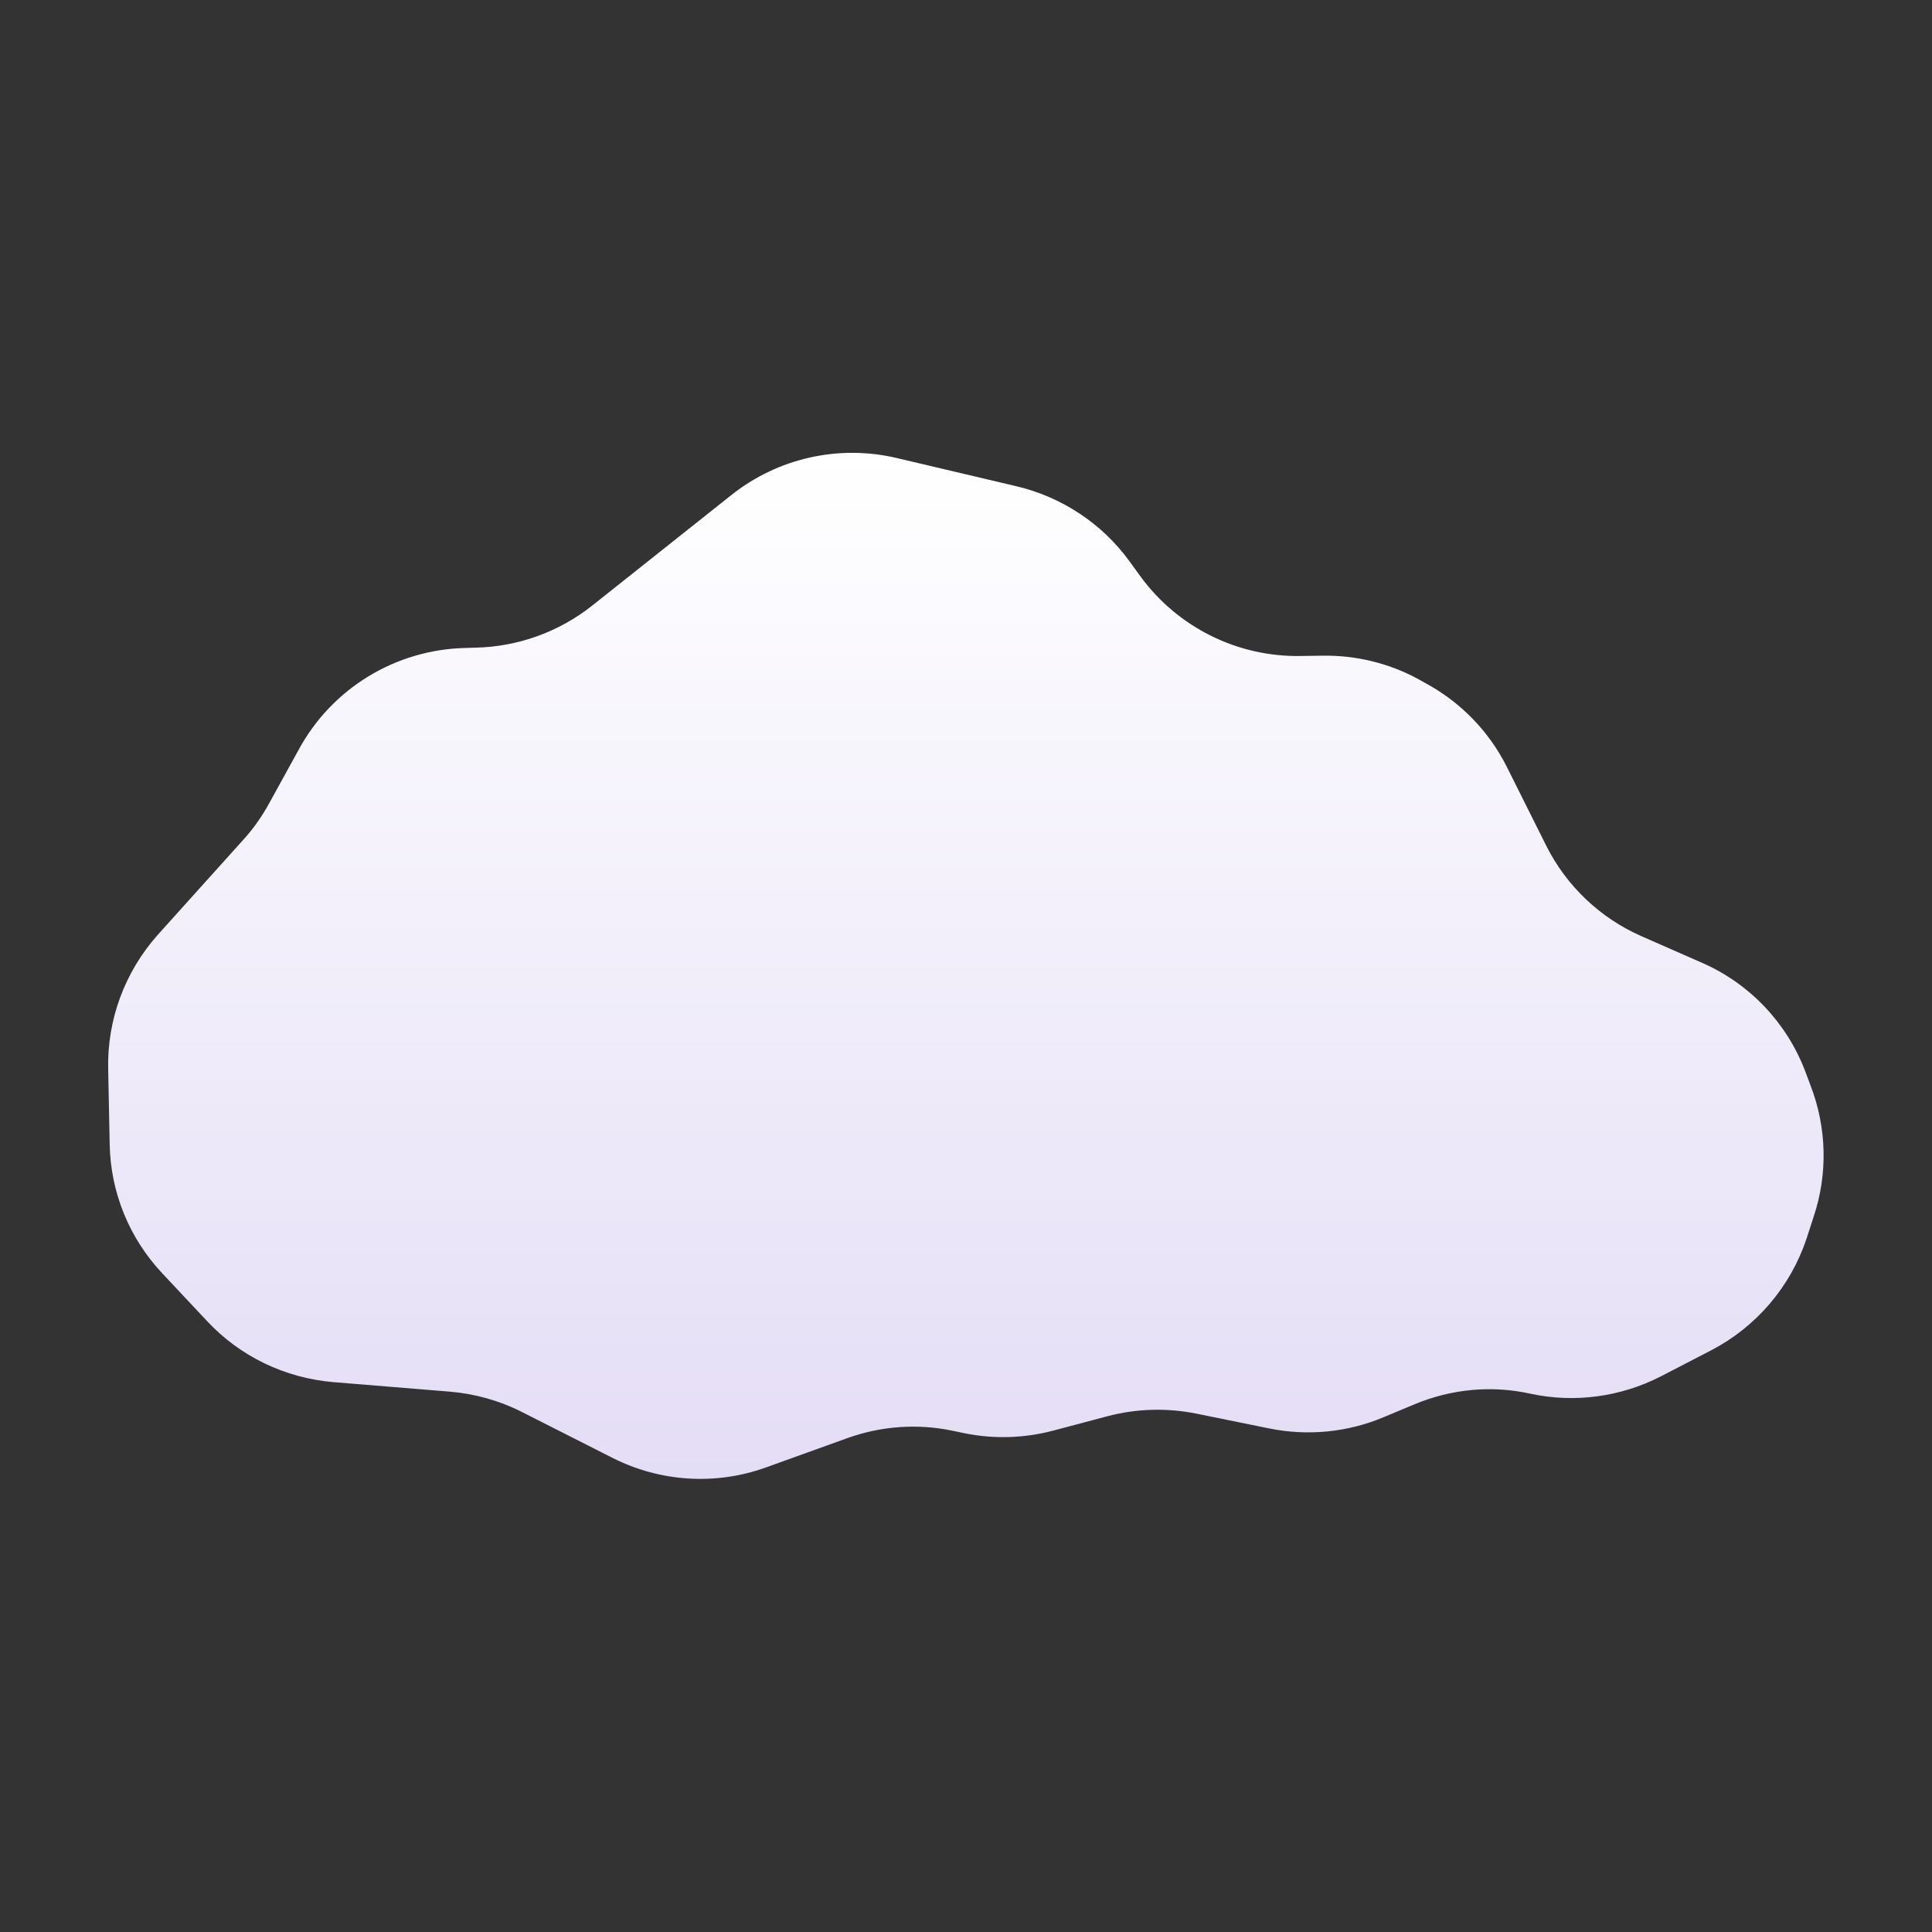 <?xml version="1.0" encoding="UTF-8"?> <!-- Generator: Adobe Illustrator 21.0.0, SVG Export Plug-In . SVG Version: 6.00 Build 0) --> <svg xmlns="http://www.w3.org/2000/svg" xmlns:xlink="http://www.w3.org/1999/xlink" id="Слой_1" x="0px" y="0px" viewBox="0 0 650 650" style="enable-background:new 0 0 650 650;" xml:space="preserve"><rect x="0" y="0" width="650" height="650" fill="#333333" stroke="none"/> <style type="text/css"> .st0{fill:#B2B7DB;} .st1{fill:#AFBBE8;} .st2{fill:#C1C8EA;} .st3{fill:#D0D2EA;} .st4{fill:#DFE2F4;} .st5{fill:#FFFFFF;} .st6{fill:none;stroke:#FFFFFF;stroke-width:4;stroke-miterlimit:10;} .st7{fill:url(#SVGID_1_);} .st8{fill:url(#SVGID_2_);} .st9{fill:url(#SVGID_3_);} .st10{fill:url(#SVGID_4_);} .st11{fill:#E4E8F7;} </style> <g> <polygon class="st0" points="1510.1,2403.6 1438.6,2384.2 1425.1,2408.9 "></polygon> <polygon class="st1" points="1510.1,2403.6 1425.1,2408.9 1462.3,2416.4 "></polygon> <polygon class="st0" points="1353.9,2434.4 1425.1,2408.9 1364.8,2394.1 "></polygon> <polygon class="st1" points="1286.7,2400.4 1353.9,2434.4 1364.8,2394.1 "></polygon> <polygon class="st2" points="1510.1,2403.6 1569.6,2415.7 1545.5,2348 "></polygon> <polygon class="st1" points="1617.5,2395.6 1569.6,2415.7 1559.9,2388.4 "></polygon> <polygon class="st1" points="1722.2,2373.1 1660.6,2404.9 1617.5,2395.6 "></polygon> <polygon class="st0" points="1286.7,2400.4 1209.6,2394.1 1271.9,2348 "></polygon> <polygon class="st1" points="1160.1,2341.3 1232.6,2377.1 1209.6,2394.1 "></polygon> <polygon class="st2" points="1271.9,2348 1364.8,2394.1 1286.7,2400.4 "></polygon> <polygon class="st0" points="1617.5,2395.6 1559.9,2388.4 1545.5,2348 "></polygon> <polygon class="st1" points="1722.2,2373.1 1740.4,2318.1 1669.9,2384.4 "></polygon> <polygon class="st2" points="1720.3,2266.1 1707.5,2307 1740.4,2318.1 "></polygon> <polygon class="st2" points="1705.1,2351.2 1707.5,2307 1740.4,2318.1 "></polygon> <polygon class="st2" points="1191.3,2356.7 1191.3,2296.5 1160.1,2341.3 "></polygon> <polygon class="st2" points="1158.5,2265 1191.3,2296.5 1160.1,2341.3 "></polygon> <polygon class="st0" points="1653.4,2236.6 1720.3,2266.1 1707.5,2307 "></polygon> <polygon class="st3" points="1209.7,2208 1204.5,2255.3 1158.5,2265 "></polygon> <polygon class="st4" points="1191.3,2296.5 1204.5,2255.3 1158.5,2265 "></polygon> <polygon class="st4" points="1241,2149.8 1209.7,2208 1254.2,2212.5 "></polygon> <polygon class="st5" points="1304.5,2148.5 1248.1,2183.6 1241,2149.8 "></polygon> <polygon class="st0" points="1191.3,2296.5 1232.6,2377.1 1191.3,2356.7 "></polygon> <polygon class="st3" points="1364.8,2394.1 1438.6,2384.2 1425.1,2408.9 "></polygon> <polygon class="st0" points="1510.1,2403.6 1503.5,2348 1438.6,2384.2 "></polygon> <polygon class="st1" points="1545.5,2348 1503.5,2348 1510.1,2403.6 "></polygon> <polygon class="st0" points="1669.9,2384.4 1629,2348 1617.5,2395.6 "></polygon> <polygon class="st2" points="1707.5,2307 1705.1,2351.2 1629,2348 "></polygon> <polygon class="st0" points="1669.9,2384.4 1629,2348 1705.1,2351.2 "></polygon> <polygon class="st2" points="1545.5,2348 1629,2348 1617.5,2395.6 "></polygon> <polygon class="st0" points="1438.6,2384.2 1382.5,2334.1 1364.8,2394.1 "></polygon> <polygon class="st3" points="1191.3,2296.5 1271.9,2348 1232.6,2377.1 "></polygon> <polygon class="st3" points="1382.5,2334.1 1271.9,2348 1364.8,2394.1 "></polygon> <polygon class="st3" points="1382.5,2334.1 1503.5,2348 1438.6,2384.2 "></polygon> <polygon class="st3" points="1629,2348 1678.1,2268.7 1707.5,2307 "></polygon> <polygon class="st0" points="1271.9,2348 1267.7,2286.6 1191.3,2296.5 "></polygon> <polygon class="st4" points="1603.6,2292.1 1678.1,2268.7 1629,2348 "></polygon> <polygon class="st3" points="1204.5,2255.3 1267.7,2286.6 1191.3,2296.5 "></polygon> <polygon class="st2" points="1653.4,2236.6 1620.4,2170.8 1581.5,2221.4 "></polygon> <polygon class="st2" points="1632,2283.2 1678.1,2268.7 1653.4,2236.6 "></polygon> <polygon class="st2" points="1603.6,2292.1 1581.5,2221.4 1632,2283.2 "></polygon> <polygon class="st4" points="1526.2,2152.5 1584.6,2151.4 1581.5,2221.4 "></polygon> <path class="st5" d="M1393.3,2078l-88.8,70.4c0,0,82.2,10.8,82.9,11C1388,2159.7,1393.3,2078,1393.3,2078z"></path> <polygon class="st4" points="1488.1,2100.3 1393.3,2078 1389.6,2124.6 "></polygon> <polygon class="st5" points="1526.2,2152.5 1488.1,2100.3 1465.1,2149.8 "></polygon> <polygon class="st5" points="1620.4,2170.8 1584.6,2151.4 1581.5,2221.4 "></polygon> <polygon class="st3" points="1632,2283.2 1653.4,2236.6 1581.5,2221.4 "></polygon> <polygon class="st2" points="1335.1,2340.1 1267.7,2286.6 1271.9,2348 "></polygon> <polygon class="st2" points="1382.5,2334.1 1351.5,2280.5 1335.1,2340.1 "></polygon> <polygon class="st0" points="1603.6,2292.1 1537.3,2314.5 1629,2348 "></polygon> <polygon class="st4" points="1581.5,2221.4 1603.6,2292.1 1537.3,2314.5 "></polygon> <polygon class="st3" points="1351.5,2280.5 1431.7,2289.4 1382.5,2334.1 "></polygon> <polygon class="st0" points="1503.5,2348 1431.7,2289.4 1382.5,2334.1 "></polygon> <polygon class="st3" points="1537.3,2314.5 1431.7,2289.4 1503.5,2348 "></polygon> <polygon class="st0" points="1351.5,2280.5 1267.7,2286.6 1335.1,2340.1 "></polygon> <polygon class="st2" points="1204.5,2255.3 1254.2,2212.5 1209.7,2208 "></polygon> <polygon class="st4" points="1267.7,2286.6 1254.2,2212.5 1204.5,2255.3 "></polygon> <polygon class="st4" points="1537.3,2314.5 1456,2259.9 1431.7,2289.4 "></polygon> <polygon class="st2" points="1581.5,2221.4 1516.8,2245.7 1537.3,2314.5 "></polygon> <polygon class="st0" points="1431.7,2289.4 1456,2259.9 1351.5,2280.5 "></polygon> <polygon class="st3" points="1254.2,2212.5 1351.5,2280.5 1267.7,2286.6 "></polygon> <polygon class="st5" points="1516.8,2245.7 1526.2,2152.5 1581.5,2221.4 "></polygon> <polygon class="st4" points="1351.5,2280.5 1456,2259.9 1301.4,2245.5 "></polygon> <polygon class="st2" points="1301.4,2245.5 1248.1,2183.6 1254.2,2212.5 "></polygon> <polygon class="st3" points="1456,2259.9 1516.8,2245.7 1537.3,2314.5 "></polygon> <polygon class="st2" points="1456,2259.9 1521.5,2199.1 1516.8,2245.7 "></polygon> <polygon class="st2" points="1387.5,2253.5 1443.7,2210.9 1456,2259.9 "></polygon> <polygon class="st5" points="1304.5,2148.5 1342,2199.1 1248.1,2183.6 "></polygon> <polygon class="st2" points="1387.5,2253.5 1342,2199.1 1301.4,2245.5 "></polygon> <polygon class="st4" points="1248.1,2183.6 1301.4,2245.5 1342,2199.1 "></polygon> <polygon class="st4" points="1387.5,2159.6 1342,2199.1 1304.5,2148.5 "></polygon> <polygon class="st4" points="1443.7,2210.9 1456,2259.9 1521.5,2199.1 "></polygon> <polygon class="st5" points="1387.3,2159.5 1387.5,2253.5 1342,2199.1 "></polygon> <polygon class="st2" points="1465.1,2149.8 1389.6,2124.6 1488.1,2100.3 "></polygon> <polygon class="st4" points="1443.7,2210.9 1387.3,2159.5 1387.5,2253.5 "></polygon> <polygon class="st5" points="1465.1,2149.8 1443.7,2210.9 1521.5,2199.1 "></polygon> <polygon class="st2" points="1387.3,2159.5 1465.1,2149.8 1443.7,2210.9 "></polygon> <polygon class="st4" points="1389.6,2124.6 1387.3,2159.5 1465.1,2149.8 "></polygon> <polygon class="st2" points="1465.1,2149.8 1521.5,2199.1 1526.2,2152.5 "></polygon> <polygon class="st2" points="1503.5,2348 1545.5,2348 1537.3,2314.5 "></polygon> <polygon class="st3" points="1545.5,2348 1629,2348 1537.3,2314.5 "></polygon> </g> <circle class="st6" cx="1342" cy="2199.1" r="6.9"></circle> <circle class="st6" cx="1300.8" cy="2245.2" r="6.9"></circle> <circle class="st6" cx="1267.7" cy="2286.6" r="6.9"></circle> <circle class="st6" cx="1382.5" cy="2334.1" r="6.9"></circle> <circle class="st6" cx="1503.5" cy="2348" r="6.9"></circle> <circle class="st6" cx="1603.6" cy="2292.1" r="6.9"></circle> <circle class="st6" cx="1581.5" cy="2221.4" r="6.9"></circle> <circle class="st6" cx="1443.7" cy="2210.9" r="6.9"></circle> <circle class="st6" cx="1465.1" cy="2149.8" r="6.9"></circle> <circle class="st6" cx="1456" cy="2259.9" r="6.9"></circle> <circle class="st6" cx="1537.3" cy="2314.5" r="6.9"></circle> <circle class="st6" cx="1271.9" cy="2348" r="6.9"></circle> <linearGradient id="SVGID_1_" gradientUnits="userSpaceOnUse" x1="325" y1="-485.611" x2="325" y2="-140.389" gradientTransform="matrix(1 0 0 1 0 638)"> <stop offset="0" style="stop-color:#FFFFFF"></stop> <stop offset="1" style="stop-color:#E4DDF6"></stop> </linearGradient> <path class="st7" d="M572.8,324l-20.5-9c-13.9-6.1-25.3-16.9-32.1-30.5l-13.2-26.4c-6-12-15.5-21.8-27.3-28.2l-2.5-1.4 c-9.9-5.4-21.1-8.1-32.4-7.9l-7.1,0.1c-21.3,0.4-41.5-9.6-54.1-26.9l-3.7-5.1c-9.2-12.6-22.7-21.5-37.9-25.1l-40.3-9.5 c-19.5-4.6-40,0-55.7,12.5l-46.7,37.1c-11.2,8.9-25,13.9-39.4,14.2l-3.2,0.1c-23.6,0.5-45.1,13.6-56.3,34.4L90.7,270 c-2.5,4.6-5.5,8.9-9,12.7l-28.7,31.9C42,327,36,343.1,36.4,359.7l0.5,25.3c0.3,16.2,6.6,31.6,17.7,43.4l15.1,16.1 c11.1,11.9,26.2,19.1,42.4,20.5l39.2,3.2c8.4,0.7,16.7,3,24.2,6.8l30.6,15.5c16,8.1,34.7,9.3,51.6,3.2l27.5-9.9 c11.2-4,23.3-4.9,35-2.5l4.3,0.9c9.9,2,20.1,1.7,29.9-0.9l18.1-4.8c9.8-2.6,20-2.9,30-0.9l24.6,5c12.9,2.6,26.3,1.3,38.4-3.8 l10.3-4.3c12.4-5.2,26-6.5,39.1-3.6l0,0c14.8,3.2,30.3,1.1,43.8-5.8l17-8.8c15.2-7.9,26.7-21.4,32.1-37.6l2.4-7.4 c4.8-14.4,4.4-30-1.1-44.2l-1.8-4.8C601.1,344.1,588.7,331,572.8,324z"></path> <g> <polygon class="st1" points="1183.4,1165.3 1262.6,1177.7 1340.9,1158.4 "></polygon> <polygon class="st1" points="1108.3,1064.9 1183.4,1165.3 1123.2,1137 "></polygon> <polygon class="st0" points="1223.1,1090.6 1183.4,1165.3 1340.9,1158.4 "></polygon> <polygon class="st2" points="1108.3,1064.9 1139.8,1022 1183.4,1165.3 "></polygon> <polygon class="st2" points="1223.1,1090.6 1163.2,1098.8 1183.4,1165.3 "></polygon> <polygon class="st2" points="1155.1,1072.1 1188.4,1008.9 1139.8,1022 "></polygon> <polygon class="st0" points="1340.9,1158.4 1397.7,1177.7 1477.7,1148 "></polygon> <polygon class="st2" points="1278.1,1122.3 1350.9,1072.1 1340.9,1158.4 "></polygon> <polygon class="st3" points="1223.1,1090.6 1188.4,1008.9 1163.2,1098.8 "></polygon> <polygon class="st1" points="1155.1,1072.1 1172.9,1064.2 1163.2,1098.8 "></polygon> <polygon class="st4" points="1155.1,1072.1 1172.9,1064.2 1188.4,1008.9 "></polygon> <polygon class="st0" points="1350.9,1072.1 1278.1,1040.5 1278.1,1122.3 "></polygon> <polygon class="st1" points="1207.5,1053.8 1278.1,1072.1 1223.1,1090.6 "></polygon> <polygon class="st3" points="1278.1,1122.3 1278.1,1072.1 1223.1,1090.6 "></polygon> <polygon class="st2" points="1278.1,1072.1 1278.1,980 1207.5,1053.8 "></polygon> <polygon class="st1" points="1350.9,1072.1 1409.3,1153.2 1340.9,1158.4 "></polygon> <polygon class="st1" points="1477.7,1148 1518.7,1098.8 1409.3,1153.2 "></polygon> <polygon class="st0" points="1350.9,1072.1 1518.7,1098.8 1409.3,1153.2 "></polygon> <polygon class="st4" points="1188.4,1008.9 1202.8,956.9 1278.1,980 "></polygon> <polygon class="st4" points="1207.5,1053.8 1278.1,980 1188.4,1008.9 "></polygon> <polygon class="st1" points="1477.7,1148 1558.5,1165.3 1563.5,1122.3 "></polygon> <polygon class="st2" points="1518.7,1098.8 1541.2,1128.9 1477.7,1148 "></polygon> <polygon class="st1" points="1563.5,1122.3 1627.2,1158.4 1558.5,1165.3 "></polygon> <polygon class="st5" points="1202.8,956.9 1245.9,914.1 1253,972.3 "></polygon> <polygon class="st4" points="1299.8,900.2 1250.6,953.1 1245.9,914.1 "></polygon> <polygon class="st4" points="1278.1,980 1345.3,972.3 1278.1,1040.5 "></polygon> <polygon class="st1" points="1350.9,1072.1 1345.3,972.3 1518.7,1098.8 "></polygon> <polygon class="st5" points="1299.8,900.2 1342.5,908.7 1318.1,975.4 "></polygon> <polygon class="st2" points="1253,972.3 1278.1,980 1250.6,953.1 "></polygon> <polygon class="st5" points="1318.1,975.4 1278.1,980 1250.6,953.1 "></polygon> <polygon class="st2" points="1299.8,900.2 1318.1,975.4 1250.6,953.1 "></polygon> <polygon class="st4" points="1345.3,972.3 1350.9,1072.1 1278.1,1040.5 "></polygon> <polygon class="st5" points="1342.5,908.7 1397.7,943.2 1345.3,972.3 "></polygon> <polygon class="st2" points="1318.1,975.4 1345.3,972.3 1342.5,908.7 "></polygon> <polygon class="st5" points="1397.7,943.2 1429,829.1 1342.5,908.7 "></polygon> <polygon class="st4" points="1541.2,852.1 1411.8,892.1 1429,829.1 "></polygon> <polygon class="st2" points="1627.2,1158.4 1687.2,1090.6 1563.5,1122.3 "></polygon> <polygon class="st0" points="1641.6,980 1606.1,1111.4 1687.2,1090.6 "></polygon> <polygon class="st4" points="1494.4,866.5 1578.7,900.2 1541.2,852.1 "></polygon> <polygon class="st4" points="1589,966.1 1622.9,1049.1 1641.6,980 "></polygon> <polygon class="st5" points="1555.7,891 1589,966.1 1509.5,954.9 "></polygon> <polygon class="st5" points="1578.7,900.2 1589,966.1 1555.7,891 "></polygon> <polygon class="st3" points="1622.9,1049.1 1553.3,1031.9 1518.7,1098.8 "></polygon> <polygon class="st0" points="1563.5,1122.3 1566.1,1076.2 1518.7,1098.8 "></polygon> <polygon class="st2" points="1606.1,1111.4 1566.1,1076.2 1622.9,1049.1 "></polygon> <polygon class="st1" points="1541.2,1128.9 1563.5,1122.3 1518.7,1098.8 "></polygon> <polygon class="st3" points="1566.1,1076.2 1606.1,1111.4 1563.5,1122.3 "></polygon> <polygon class="st2" points="1553.3,1031.9 1589,966.1 1622.9,1049.1 "></polygon> <polygon class="st2" points="1397.7,943.2 1406.5,1016.9 1345.3,972.3 "></polygon> <polygon class="st1" points="1458.8,1055.1 1544.4,1049.1 1518.7,1098.8 "></polygon> <polygon class="st4" points="1509.5,954.9 1544.4,1049.1 1589,966.1 "></polygon> <polygon class="st5" points="1494.4,866.5 1464,949.3 1411.8,892.1 "></polygon> <polygon class="st4" points="1406.5,1016.9 1464,949.3 1397.7,943.2 "></polygon> <polygon class="st2" points="1411.8,892.1 1464,949.3 1397.7,943.2 "></polygon> <polygon class="st5" points="1494.4,866.5 1509.5,954.9 1555.7,891 "></polygon> <polygon class="st2" points="1464,949.3 1509.5,954.9 1494.4,866.5 "></polygon> <polygon class="st4" points="1458.8,1055.1 1438,980 1406.5,1016.9 "></polygon> <polygon class="st2" points="1544.4,1049.1 1525.7,998.8 1458.8,1055.1 "></polygon> <polygon class="st3" points="1438,980 1525.7,998.8 1458.8,1055.1 "></polygon> <polygon class="st2" points="1464,949.3 1525.7,998.8 1438,980 "></polygon> <polygon class="st4" points="1509.5,954.9 1525.7,998.8 1464,949.3 "></polygon> <polygon class="st3" points="1406.5,1016.9 1350.9,1072.1 1345.3,972.3 "></polygon> <polygon class="st2" points="1458.8,1055.1 1350.9,1072.1 1518.7,1098.8 "></polygon> <polygon class="st1" points="1253,1162.2 1223.1,1090.6 1183.4,1165.3 "></polygon> <polygon class="st1" points="1622.9,1049.1 1687.2,1090.6 1606.1,1111.4 "></polygon> <polygon class="st1" points="1163.2,1098.8 1108.3,1064.9 1152.5,1124 1183.4,1165.3 "></polygon> </g> <circle class="st6" cx="1278.1" cy="980" r="6.9"></circle> <circle class="st6" cx="1278.1" cy="1072.2" r="6.9"></circle> <circle class="st6" cx="1350.9" cy="1072.1" r="6.9"></circle> <circle class="st6" cx="1458.8" cy="1055.1" r="6.9"></circle> <circle class="st6" cx="1464" cy="949.3" r="6.9"></circle> <circle class="st6" cx="1525.7" cy="998.8" r="6.9"></circle> <ellipse transform="matrix(0.117 -0.993 0.993 0.117 249.364 2478.244)" class="st6" cx="1518.9" cy="1098.8" rx="6.9" ry="6.9"></ellipse> <ellipse transform="matrix(0.117 -0.993 0.993 0.117 390.943 2536.318)" class="st6" cx="1622.4" cy="1048.2" rx="6.9" ry="6.9"></ellipse> <ellipse transform="matrix(0.117 -0.993 0.993 0.117 221.946 2194.308)" class="st6" cx="1345.5" cy="972.3" rx="6.9" ry="6.9"></ellipse> <ellipse transform="matrix(0.117 -0.993 0.993 0.117 360.253 2189.409)" class="st6" cx="1411.9" cy="892" rx="6.9" ry="6.9"></ellipse> <ellipse transform="matrix(0.117 -0.993 0.993 0.117 -63.748 2125.846)" class="st6" cx="1164.1" cy="1098.8" rx="6.9" ry="6.9"></ellipse> <linearGradient id="SVGID_2_" gradientUnits="userSpaceOnUse" x1="1348.726" y1="-483.401" x2="1348.726" y2="-139.603" gradientTransform="matrix(1 0 0 1 0 638)"> <stop offset="0" style="stop-color:#FFFFFF"></stop> <stop offset="1" style="stop-color:#E4DDF6"></stop> </linearGradient> <path class="st8" d="M1572.1,295.6L1572.1,295.6c-18.2-4.8-31.8-19.9-34.7-38.4l-3.6-23.2c-1.2-7.9-4.5-15.4-9.4-21.8l-19.2-24.7 c-6.9-8.9-16.8-15-27.8-17.3l-71.4-14.6c-14.9-3.1-30.4,1.2-41.5,11.5l-51,46.9c-11.1,10.2-26.5,14.5-41.3,11.6l-8.5-1.7 c-7-1.4-14.2-1.2-21.1,0.6l-31,8c-8.1,2.1-15.6,6.3-21.5,12.2l-25.1,24.9c-5.8,5.8-10.1,13-12.3,21l-3.8,13.9 c-4.5,16.1-17.1,28.7-33.3,33.1l-6.5,1.8c-10.4,2.8-19.5,9-25.8,17.7l-9.2,12.6c-7.9,10.8-10.9,24.5-8.2,37.6l5.8,28.3 c3,14.6,12.7,26.9,26.2,33.3l32.7,15.4c4.1,1.9,8.4,3.2,12.8,3.9l63.1,9.9c6.2,1,12.5,0.7,18.6-0.8l55.6-13.7 c8.8-2.2,18-1.8,26.6,1.1l27.8,9.4c10.3,3.5,21.5,3.3,31.7-0.4l51.3-19.1c8.4-3.1,17.6-3.8,26.4-1.9l60.1,12.9 c4.8,1,9.7,1.3,14.6,0.8l42.9-4.3c11.9-1.2,22.8-6.8,30.7-15.7l28.2-31.8c12-13.5,15.2-32.7,8.3-49.4l-25.4-61.6 C1598.1,309.6,1586.4,299.4,1572.1,295.6z"></path> <g> <polygon class="st0" points="1347.6,1978.6 1283.3,1978.6 1318.6,1943.1 "></polygon> <polygon class="st1" points="1413.2,1978.6 1347.6,1978.6 1318.6,1943.1 "></polygon> <polygon class="st1" points="1490.9,1988.5 1445.3,1997.8 1413.2,1978.6 "></polygon> <polygon class="st1" points="1224.1,1978.4 1262.9,1988.2 1283.3,1978.6 "></polygon> <polygon class="st2" points="1318.6,1943.1 1267.2,1951.8 1283.3,1978.6 "></polygon> <polygon class="st1" points="1224.1,1978.4 1267.2,1951.8 1283.3,1978.6 "></polygon> <polygon class="st0" points="1174.8,1951.8 1224.1,1978.4 1267.2,1951.8 "></polygon> <polygon class="st1" points="1161,1904 1174.8,1951.8 1209.9,1951.8 "></polygon> <polygon class="st3" points="1218.5,1842.4 1174.8,1868.4 1205.1,1888.5 "></polygon> <polygon class="st2" points="1161,1904 1205.1,1888.5 1174.8,1868.4 "></polygon> <polygon class="st1" points="1490.9,1988.5 1538,2010.7 1538,1967.3 "></polygon> <polygon class="st0" points="1603.1,1987.4 1538,2010.7 1538,1967.3 "></polygon> <polygon class="st1" points="1685.1,1976 1635.9,1997.8 1603.1,1987.4 "></polygon> <polygon class="st1" points="1731.5,1917.1 1685.1,1976 1662.5,1927.9 "></polygon> <polygon class="st0" points="1713.9,1820.4 1731.5,1917.1 1662.5,1927.9 "></polygon> <polygon class="st2" points="1660.4,1784.1 1713.9,1820.4 1688.2,1874.2 "></polygon> <polygon class="st3" points="1218.5,1842.4 1241.4,1793.3 1279.8,1801.5 "></polygon> <polygon class="st4" points="1316.1,1760.1 1241.4,1793.3 1279.8,1801.5 "></polygon> <polygon class="st4" points="1351.8,1691.6 1316.1,1760.1 1411.8,1725.8 "></polygon> <polygon class="st5" points="1454.1,1657.9 1411.8,1725.8 1351.8,1691.6 "></polygon> <polygon class="st4" points="1543.5,1717.2 1454.1,1657.9 1411.8,1725.8 "></polygon> <polygon class="st2" points="1660.4,1784.1 1623.7,1732.5 1577.7,1793.3 "></polygon> <polygon class="st4" points="1543.5,1717.2 1623.7,1732.5 1577.7,1793.3 "></polygon> <polygon class="st3" points="1205.1,1888.5 1209.9,1951.8 1161,1904 "></polygon> <polygon class="st1" points="1413.2,1978.6 1504.6,1943.1 1490.9,1988.5 "></polygon> <polygon class="st0" points="1603.1,1987.4 1662.5,1927.9 1685.1,1976 "></polygon> <polygon class="st3" points="1538,1967.3 1504.6,1943.1 1490.9,1988.5 "></polygon> <polygon class="st2" points="1603.1,1987.4 1590.1,1939.1 1662.5,1927.9 "></polygon> <polygon class="st1" points="1538,1967.3 1603.1,1987.4 1590.1,1939.1 "></polygon> <polygon class="st2" points="1207.1,1914.8 1267.2,1951.8 1209.9,1951.8 "></polygon> <polygon class="st0" points="1413.2,1978.6 1504.6,1943.1 1419.5,1923.5 "></polygon> <polygon class="st2" points="1318.6,1943.1 1413.2,1978.6 1419.5,1923.5 "></polygon> <polygon class="st0" points="1267.2,1951.8 1267.2,1891.8 1207.1,1914.8 "></polygon> <polygon class="st3" points="1318.6,1943.1 1267.2,1891.8 1267.2,1951.8 "></polygon> <polygon class="st2" points="1504.6,1943.1 1540.6,1901.8 1538,1967.3 "></polygon> <polygon class="st3" points="1590.1,1939.1 1540.6,1901.8 1538,1967.3 "></polygon> <polygon class="st3" points="1688.2,1874.2 1590.1,1939.1 1662.5,1927.9 "></polygon> <polygon class="st2" points="1540.6,1901.8 1635.4,1909.1 1590.1,1939.1 "></polygon> <polygon class="st2" points="1318.6,1943.1 1347.6,1888.5 1267.2,1891.8 "></polygon> <polygon class="st3" points="1419.5,1923.5 1347.6,1888.5 1318.6,1943.1 "></polygon> <polygon class="st3" points="1504.6,1943.1 1463.4,1862.3 1419.5,1923.5 "></polygon> <polygon class="st2" points="1540.6,1901.8 1463.4,1862.3 1504.6,1943.1 "></polygon> <polygon class="st0" points="1347.6,1888.5 1419.5,1923.5 1463.4,1862.3 "></polygon> <polygon class="st2" points="1205.1,1888.5 1267.2,1891.8 1207.1,1914.8 "></polygon> <polygon class="st0" points="1218.5,1842.4 1267.2,1891.8 1205.1,1888.5 "></polygon> <polygon class="st0" points="1540.6,1901.8 1605.8,1872.2 1635.4,1909.1 "></polygon> <polygon class="st4" points="1688.2,1874.2 1605.8,1872.2 1635.4,1909.1 "></polygon> <polygon class="st3" points="1540.6,1901.8 1543.5,1836.6 1605.8,1872.2 "></polygon> <polygon class="st2" points="1688.2,1874.2 1605.8,1872.2 1675.9,1834.3 "></polygon> <polygon class="st2" points="1577.7,1793.3 1605.8,1872.2 1660.4,1784.1 "></polygon> <polygon class="st3" points="1675.9,1834.3 1605.8,1872.2 1660.4,1784.1 "></polygon> <polygon class="st0" points="1463.4,1862.3 1543.5,1836.6 1540.6,1901.8 "></polygon> <polygon class="st2" points="1577.7,1793.3 1543.5,1836.6 1605.8,1872.2 "></polygon> <polygon class="st0" points="1347.6,1888.5 1279.8,1851.8 1267.2,1891.8 "></polygon> <polygon class="st3" points="1463.4,1862.3 1347.6,1838.4 1347.6,1888.5 "></polygon> <polygon class="st3" points="1218.5,1842.4 1279.8,1851.8 1267.2,1891.8 "></polygon> <polygon class="st2" points="1347.6,1838.4 1279.8,1851.8 1347.6,1888.5 "></polygon> <polygon class="st2" points="1463.4,1862.3 1488.1,1784.1 1543.5,1836.6 "></polygon> <polygon class="st4" points="1577.7,1793.3 1488.1,1784.1 1543.5,1836.6 "></polygon> <polygon class="st0" points="1279.8,1801.5 1279.8,1851.8 1218.5,1842.4 "></polygon> <polygon class="st2" points="1347.6,1838.4 1279.8,1801.5 1279.8,1851.8 "></polygon> <polygon class="st2" points="1488.1,1784.1 1463.4,1862.3 1347.6,1838.4 "></polygon> <polygon class="st5" points="1488.1,1784.1 1543.5,1717.2 1577.7,1793.3 "></polygon> <polygon class="st3" points="1347.6,1838.4 1316.1,1760.1 1279.8,1801.5 "></polygon> <polygon class="st2" points="1399.9,1818.2 1364,1772.1 1347.6,1838.4 "></polygon> <polygon class="st3" points="1488.1,1784.1 1364,1772.1 1399.9,1818.2 "></polygon> <polygon class="st4" points="1316.1,1760.1 1364,1772.1 1347.6,1838.4 "></polygon> <polygon class="st3" points="1411.8,1725.8 1364,1772.1 1316.1,1760.1 "></polygon> <polygon class="st4" points="1488.1,1784.1 1411.8,1725.8 1364,1772.1 "></polygon> <polygon class="st2" points="1543.5,1717.2 1488.1,1784.1 1411.8,1725.8 "></polygon> </g> <circle class="st6" cx="1267.2" cy="1891.8" r="6.9"></circle> <circle class="st6" cx="1347.6" cy="1888.5" r="6.9"></circle> <circle class="st6" cx="1279.8" cy="1801.5" r="6.9"></circle> <circle class="st6" cx="1411.8" cy="1725.8" r="6.9"></circle> <circle class="st6" cx="1488.1" cy="1784.1" r="6.9"></circle> <circle class="st6" cx="1543.5" cy="1836.6" r="6.9"></circle> <circle class="st6" cx="1463.4" cy="1862.3" r="6.9"></circle> <circle class="st6" cx="1538.5" cy="1967.3" r="6.9"></circle> <circle class="st6" cx="1419.5" cy="1923.5" r="6.9"></circle> <circle class="st6" cx="1399.9" cy="1818.2" r="6.9"></circle> <circle class="st6" cx="1605.8" cy="1872.2" r="6.9"></circle> <circle class="st6" cx="1590.1" cy="1939.1" r="6.9"></circle> <circle class="st6" cx="1688.2" cy="1874.2" r="6.9"></circle> <circle class="st6" cx="1577.7" cy="1793.3" r="6.9"></circle> <linearGradient id="SVGID_3_" gradientUnits="userSpaceOnUse" x1="1877.927" y1="-763.97" x2="1877.927" y2="-418.248" gradientTransform="matrix(1 0 0 1 0 638)"> <stop offset="0" style="stop-color:#FFFFFF"></stop> <stop offset="1" style="stop-color:#E4DDF6"></stop> </linearGradient> <path class="st9" d="M2132.3,23.5l-34.3-23.2c-3.8-2.6-7.2-5.8-9.8-9.6l-23.6-33.2c-5.8-8.1-14.5-13.7-24.3-15.6L1983-69.2 c-5.1-1-9.9-2.9-14.2-5.8l-67.2-44.6c-9.9-6.6-22.3-8.2-33.6-4.5l-69.4,22.9c-9.6,3.2-17.6,9.9-22.3,18.9l-22.2,42.5 c-4.1,7.8-10.6,14-18.6,17.5l-49.1,21.8c-8.6,3.8-15.4,10.6-19.4,19l-11.7,25.1c-3.3,7.1-8.6,13-15.3,16.9l-21.9,13.1 c-7.4,4.4-13.2,11.2-16.3,19.3l-4.2,10.9c-3.1,7.9-3.5,16.6-1.1,24.8l5.7,19.6c2.9,10,9.7,18.4,18.8,23.4l30.7,16.6 c2.8,1.5,5.8,2.7,8.9,3.5l20.7,5.2c8.7,2.2,17.9,1.3,26-2.5v0c5.2-2.4,10.8-3.7,16.5-3.7h55.6h54.9c7,0,13.9,1.9,19.9,5.5l10,6 c8.3,5,18.2,6.7,27.7,4.7l18.2-3.7c8.2-1.7,16.7-0.6,24.3,2.9l20.9,9.9c9.3,4.4,19.9,4.9,29.6,1.4l37.7-13.5c8-2.9,16.7-3,24.8-0.5 l6.3,2c9,2.9,18.8,2.3,27.4-1.5l27-12c5.8-2.6,10.8-6.5,14.8-11.5l29.6-37.6c6.9-8.7,9.7-20,7.7-30.9l-11.6-63.5 C2146.8,38.4,2140.9,29.3,2132.3,23.5z"></path> <g> <polygon class="st1" points="1255,1581.2 1307.8,1621.7 1333.4,1581.2 "></polygon> <polygon class="st1" points="1409.2,1627.2 1360.3,1633.9 1333.4,1581.2 "></polygon> <polygon class="st0" points="1307.8,1621.7 1360.3,1633.9 1333.4,1581.2 "></polygon> <polygon class="st2" points="1409.2,1627.2 1453.2,1603.8 1406.8,1569.8 "></polygon> <polygon class="st0" points="1535,1626.5 1453.2,1603.8 1539.9,1590.2 "></polygon> <polygon class="st1" points="1603.9,1587.4 1535,1626.5 1539.9,1590.2 "></polygon> <polygon class="st1" points="1671.8,1568.9 1603.9,1587.4 1617.3,1540.9 "></polygon> <polygon class="st1" points="1703.8,1520.9 1671.8,1568.9 1617.3,1540.9 "></polygon> <polygon class="st0" points="1694.3,1450.9 1703.8,1520.9 1617.3,1540.9 "></polygon> <polygon class="st2" points="1626.2,1406.7 1694.3,1450.9 1653.2,1498.9 "></polygon> <polygon class="st1" points="1406.8,1569.8 1333.4,1581.2 1409.2,1627.2 "></polygon> <polygon class="st1" points="1255,1581.2 1204,1587.9 1225.4,1551.7 "></polygon> <polygon class="st1" points="1151.4,1553.2 1204,1587.9 1225.4,1551.7 "></polygon> <polygon class="st1" points="1125.2,1497.2 1151.4,1553.2 1194.8,1552.2 "></polygon> <polygon class="st2" points="1136.8,1435.9 1125.2,1497.2 1170.8,1533.2 "></polygon> <polygon class="st3" points="1180.3,1393.9 1136.8,1435.9 1155.4,1489.5 "></polygon> <polygon class="st5" points="1228.8,1383.2 1180.3,1393.9 1167.8,1441.8 "></polygon> <polygon class="st4" points="1249.8,1349.9 1228.8,1383.2 1289,1373.3 "></polygon> <polygon class="st2" points="1301.2,1333.8 1289,1373.3 1249.8,1349.9 "></polygon> <polygon class="st4" points="1323.5,1300.4 1301.2,1333.8 1329.2,1349.9 "></polygon> <polygon class="st5" points="1387.2,1272.4 1323.5,1300.4 1329.2,1349.9 "></polygon> <polygon class="st5" points="1449.4,1290.7 1387.2,1272.4 1418.3,1320.8 "></polygon> <polygon class="st4" points="1479.2,1324.6 1418.3,1320.8 1449.4,1290.7 "></polygon> <polygon class="st2" points="1532,1321.8 1479.2,1324.6 1489.2,1397.5 "></polygon> <polygon class="st5" points="1589.5,1349.2 1532,1321.8 1489.2,1397.5 "></polygon> <polygon class="st4" points="1626.2,1406.7 1589.5,1349.2 1489.2,1397.5 "></polygon> <polygon class="st0" points="1453.2,1603.8 1475.9,1560.8 1406.8,1569.8 "></polygon> <polygon class="st1" points="1539.9,1590.2 1475.9,1560.8 1453.2,1603.8 "></polygon> <polygon class="st2" points="1603.9,1587.4 1554.2,1532.2 1539.9,1590.2 "></polygon> <polygon class="st0" points="1617.3,1540.9 1554.2,1532.2 1603.9,1587.4 "></polygon> <polygon class="st0" points="1255,1581.2 1290.8,1539.9 1333.4,1581.2 "></polygon> <polygon class="st2" points="1225.4,1551.7 1290.8,1539.9 1255,1581.2 "></polygon> <polygon class="st3" points="1475.9,1560.8 1554.2,1532.2 1539.9,1590.2 "></polygon> <polygon class="st2" points="1617.3,1540.9 1556.2,1489.9 1554.2,1532.2 "></polygon> <polygon class="st4" points="1653.2,1498.9 1556.2,1489.9 1617.3,1540.9 "></polygon> <polygon class="st3" points="1626.2,1406.7 1556.2,1489.9 1653.2,1498.9 "></polygon> <polygon class="st2" points="1475.9,1560.8 1453.2,1495.9 1554.2,1532.2 "></polygon> <polygon class="st3" points="1406.8,1569.8 1475.9,1560.8 1453.2,1495.9 "></polygon> <polygon class="st2" points="1333.4,1581.2 1406.8,1569.8 1290.8,1539.9 "></polygon> <polygon class="st3" points="1225.4,1551.7 1258.2,1491.5 1290.8,1539.9 "></polygon> <polygon class="st3" points="1170.8,1533.2 1199.8,1478.9 1155.4,1489.5 "></polygon> <polygon class="st0" points="1225.4,1551.7 1199.8,1478.9 1194.8,1552.2 "></polygon> <polygon class="st2" points="1170.8,1533.2 1194.8,1552.2 1199.8,1478.9 "></polygon> <polygon class="st3" points="1290.8,1539.9 1374.4,1506.2 1406.8,1569.8 "></polygon> <polygon class="st3" points="1453.2,1495.9 1556.2,1489.9 1554.2,1532.2 "></polygon> <polygon class="st2" points="1406.8,1569.8 1374.4,1506.2 1453.2,1495.9 "></polygon> <polygon class="st2" points="1199.8,1478.9 1258.2,1491.5 1225.4,1551.7 "></polygon> <polygon class="st2" points="1167.8,1441.8 1199.8,1478.9 1155.4,1489.5 "></polygon> <polygon class="st2" points="1228.8,1383.2 1199.8,1478.9 1167.8,1441.8 "></polygon> <polygon class="st2" points="1258.2,1491.5 1374.4,1506.2 1290.8,1539.9 "></polygon> <polygon class="st2" points="1453.2,1495.9 1505.5,1441.8 1556.2,1489.9 "></polygon> <polygon class="st0" points="1626.2,1406.7 1556.2,1489.9 1505.5,1441.8 "></polygon> <polygon class="st0" points="1374.4,1506.2 1404.7,1431.2 1453.2,1495.9 "></polygon> <polygon class="st3" points="1505.5,1441.8 1404.7,1431.2 1453.2,1495.9 "></polygon> <polygon class="st2" points="1258.2,1491.5 1228.8,1383.2 1199.8,1478.9 "></polygon> <polygon class="st0" points="1374.4,1506.2 1316.2,1431.2 1258.2,1491.5 "></polygon> <polygon class="st3" points="1228.8,1383.2 1316.2,1431.2 1258.2,1491.5 "></polygon> <polygon class="st3" points="1404.7,1431.2 1316.2,1431.2 1374.4,1506.2 "></polygon> <polygon class="st2" points="1505.5,1441.8 1489.2,1397.5 1626.2,1406.7 "></polygon> <polygon class="st2" points="1316.2,1431.2 1289,1373.3 1228.8,1383.2 "></polygon> <polygon class="st2" points="1404.7,1431.2 1329.2,1349.9 1418.3,1320.8 "></polygon> <polygon class="st5" points="1289,1373.3 1329.2,1349.9 1301.2,1333.8 "></polygon> <polygon class="st2" points="1316.2,1431.2 1329.2,1349.9 1289,1373.3 "></polygon> <polygon class="st4" points="1404.7,1431.2 1316.2,1431.2 1329.2,1349.9 "></polygon> <polygon class="st4" points="1418.3,1320.8 1387.2,1272.4 1329.2,1349.9 "></polygon> <polygon class="st5" points="1404.7,1431.2 1489.2,1397.5 1505.5,1441.8 "></polygon> <polygon class="st4" points="1418.3,1320.8 1489.2,1397.5 1404.7,1431.2 "></polygon> <polygon class="st4" points="1479.2,1324.6 1489.2,1397.5 1418.3,1320.8 "></polygon> </g> <circle class="st6" cx="1404.7" cy="1431.2" r="6.9"></circle> <circle class="st6" cx="1316.5" cy="1431.2" r="6.9"></circle> <circle class="st6" cx="1329.2" cy="1349.9" r="6.9"></circle> <circle class="st6" cx="1199.8" cy="1478.9" r="6.9"></circle> <circle class="st6" cx="1258.2" cy="1491.5" r="6.9"></circle> <circle class="st6" cx="1374.4" cy="1506.2" r="6.9"></circle> <circle class="st6" cx="1406.8" cy="1569.8" r="6.9"></circle> <circle class="st6" cx="1290.8" cy="1539.9" r="6.9"></circle> <circle class="st6" cx="1505.5" cy="1441.8" r="6.9"></circle> <circle class="st6" cx="1489.2" cy="1397.5" r="6.9"></circle> <circle class="st6" cx="1418.3" cy="1320.8" r="6.9"></circle> <circle class="st6" cx="1453.2" cy="1495.9" r="6.9"></circle> <circle class="st6" cx="1556.2" cy="1489.9" r="6.9"></circle> <circle class="st6" cx="1554.2" cy="1532.2" r="6.9"></circle> <circle class="st6" cx="1475.9" cy="1560.8" r="6.9"></circle> <circle class="st6" cx="1617.3" cy="1540.9" r="6.9"></circle> <linearGradient id="SVGID_4_" gradientUnits="userSpaceOnUse" x1="1336.064" y1="-949.899" x2="1336.064" y2="-592.323" gradientTransform="matrix(1 0 0 1 0 638)"> <stop offset="0" style="stop-color:#FFFFFF"></stop> <stop offset="1" style="stop-color:#E4DDF6"></stop> </linearGradient> <path class="st10" d="M1596.6-149l-39.8-25.8c-6-3.9-11.1-9.1-15-15.1l-23-36.1c-5.1-8-12.3-14.3-20.8-18.4l-33-15.7 c-7.5-3.6-15.8-5.2-24.1-4.8l-16,0.8c-15.3,0.8-30.2-5.5-40.3-17l-4.1-4.6c-6.3-7.2-14.5-12.4-23.6-15.1l-30.6-9 c-11.3-3.3-23.5-2.5-34.3,2.2l-33.6,14.8c-8.7,3.8-16.2,10.1-21.5,18l-4.4,6.6c-6.4,9.5-15.8,16.5-26.7,19.9l-17,5.3 c-11.4,3.6-21.1,11-27.4,21.1v0c-7.1,11.3-18.5,19.3-31.6,22.2l-14.2,3.1c-9,2-17.3,6.4-24,12.9l-21.9,21.1 c-7.5,7.2-12.6,16.6-14.5,26.9l-5.6,29.7c-1.9,10.3-0.6,21,3.9,30.5l13.4,28.5c3.9,8.3,10.1,15.5,17.7,20.5l25.2,16.7 c10.1,6.7,22.3,9.5,34.3,7.9l11.7-1.6c13.2-1.8,26.6,1.8,37.2,9.9l27.7,21.3c5.6,4.3,12.2,7.4,19.1,9l32.9,7.7 c6,1.4,12.2,1.7,18.4,0.8l30.7-4.3c5.8-0.8,11.4-2.6,16.6-5.4l18.5-9.8c11.4-6,24.6-7.5,37-4l42.5,11.8c12.9,3.6,26.6,1.9,38.2-4.7 L1520,3.1c3.6-2.1,7.5-3.7,11.6-4.8l43.7-11.9c11.7-3.2,21.8-10.5,28.5-20.6l11.1-16.6c6.8-10.2,9.6-22.5,8-34.6l-3.9-28.4 C1617-128.2,1608.8-141.1,1596.6-149z"></path> <rect x="157" y="-1295.8" class="st3" width="76.7" height="76.7"></rect> <rect x="157" y="-1040.8" class="st5" width="76.7" height="76.7"></rect> <rect x="157" y="-1210.8" class="st4" width="76.7" height="76.7"></rect> <rect x="157" y="-1125.8" class="st11" width="76.7" height="76.7"></rect> <rect x="156.5" y="-1487.8" class="st0" width="76.7" height="76.7"></rect> <rect x="157" y="-1391.8" class="st2" width="76.7" height="76.7"></rect> <rect x="259.8" y="-1391.8" class="st1" width="76.7" height="76.7"></rect> </svg> 